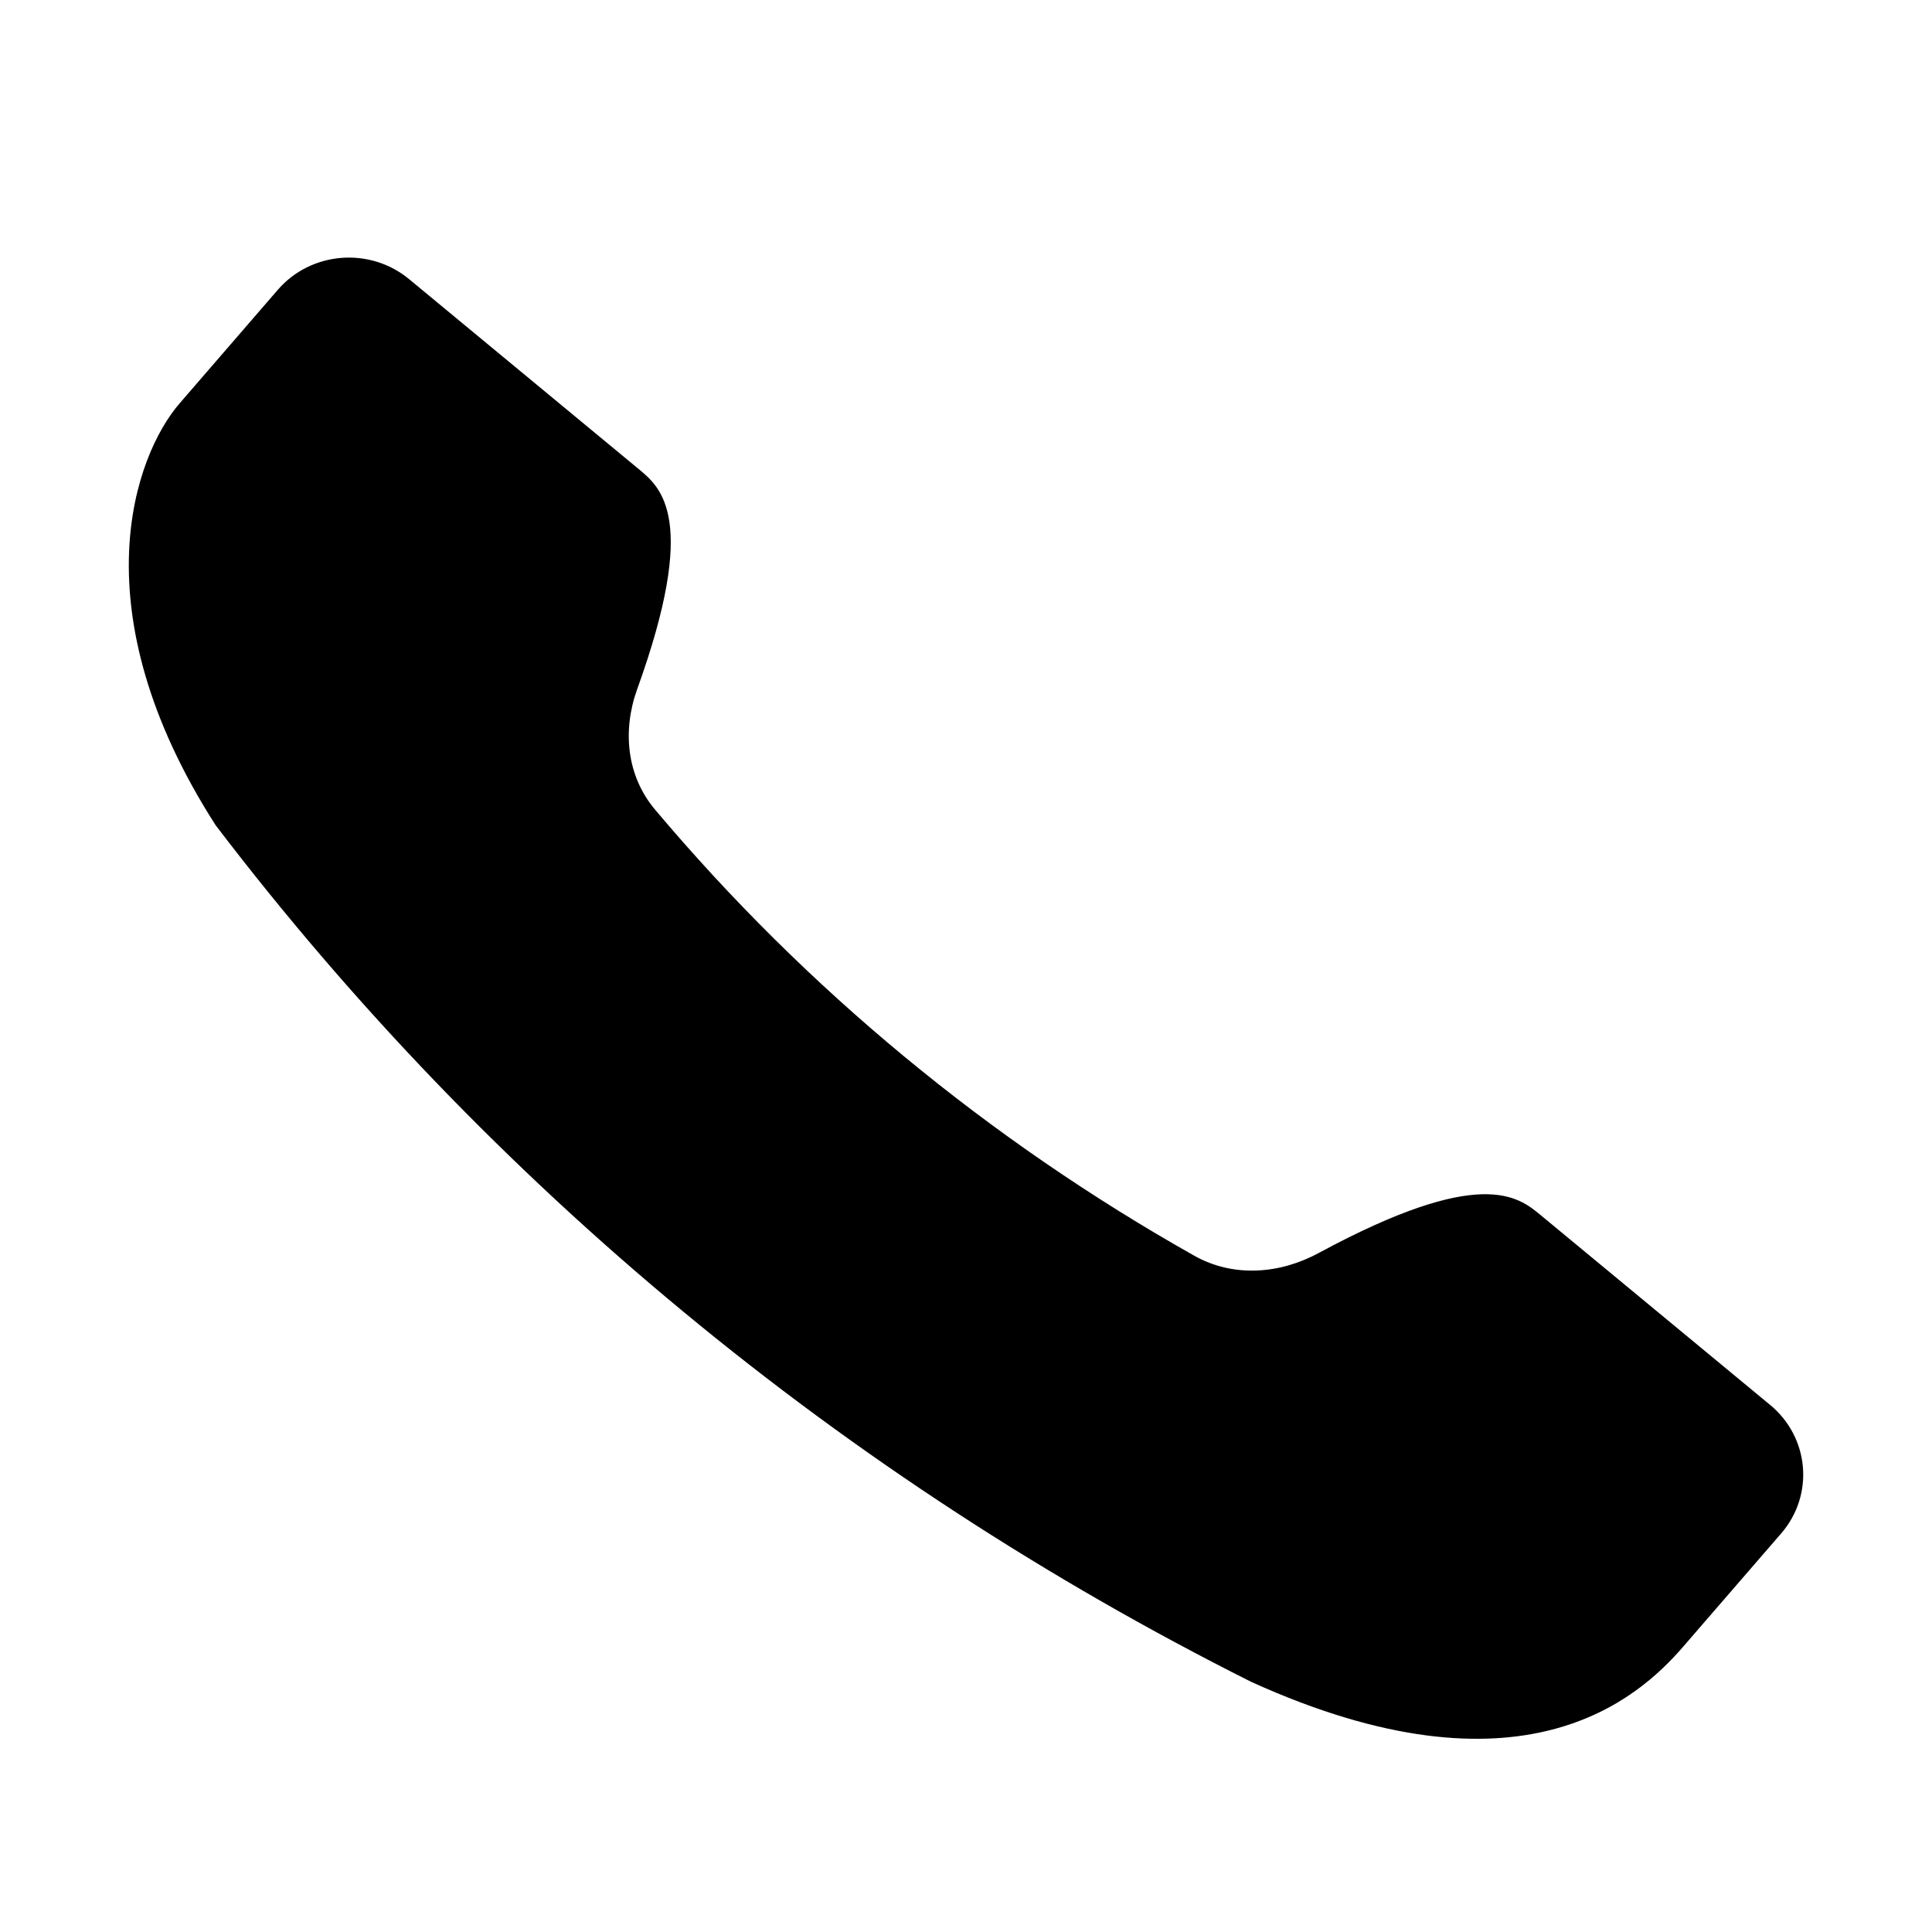 <svg width="30" height="30" viewBox="0 0 30 30" fill="none" xmlns="http://www.w3.org/2000/svg">
<path d="M3.349 12.815C7.599 18.392 13.101 22.943 19.431 26.117C23.619 28.016 25.433 26.382 26.135 25.571L27.658 23.811C28.174 23.215 28.098 22.322 27.488 21.817L23.924 18.869C23.574 18.579 22.991 18.097 20.474 19.458C19.867 19.786 19.148 19.838 18.547 19.5C15.352 17.701 12.514 15.354 10.171 12.571C9.73 12.047 9.663 11.345 9.893 10.705C10.85 8.054 10.267 7.572 9.916 7.282L6.353 4.335C5.743 3.83 4.829 3.904 4.313 4.501L2.791 6.261C2.088 7.073 1.208 9.477 3.349 12.815Z" fill="black"/>
</svg>
